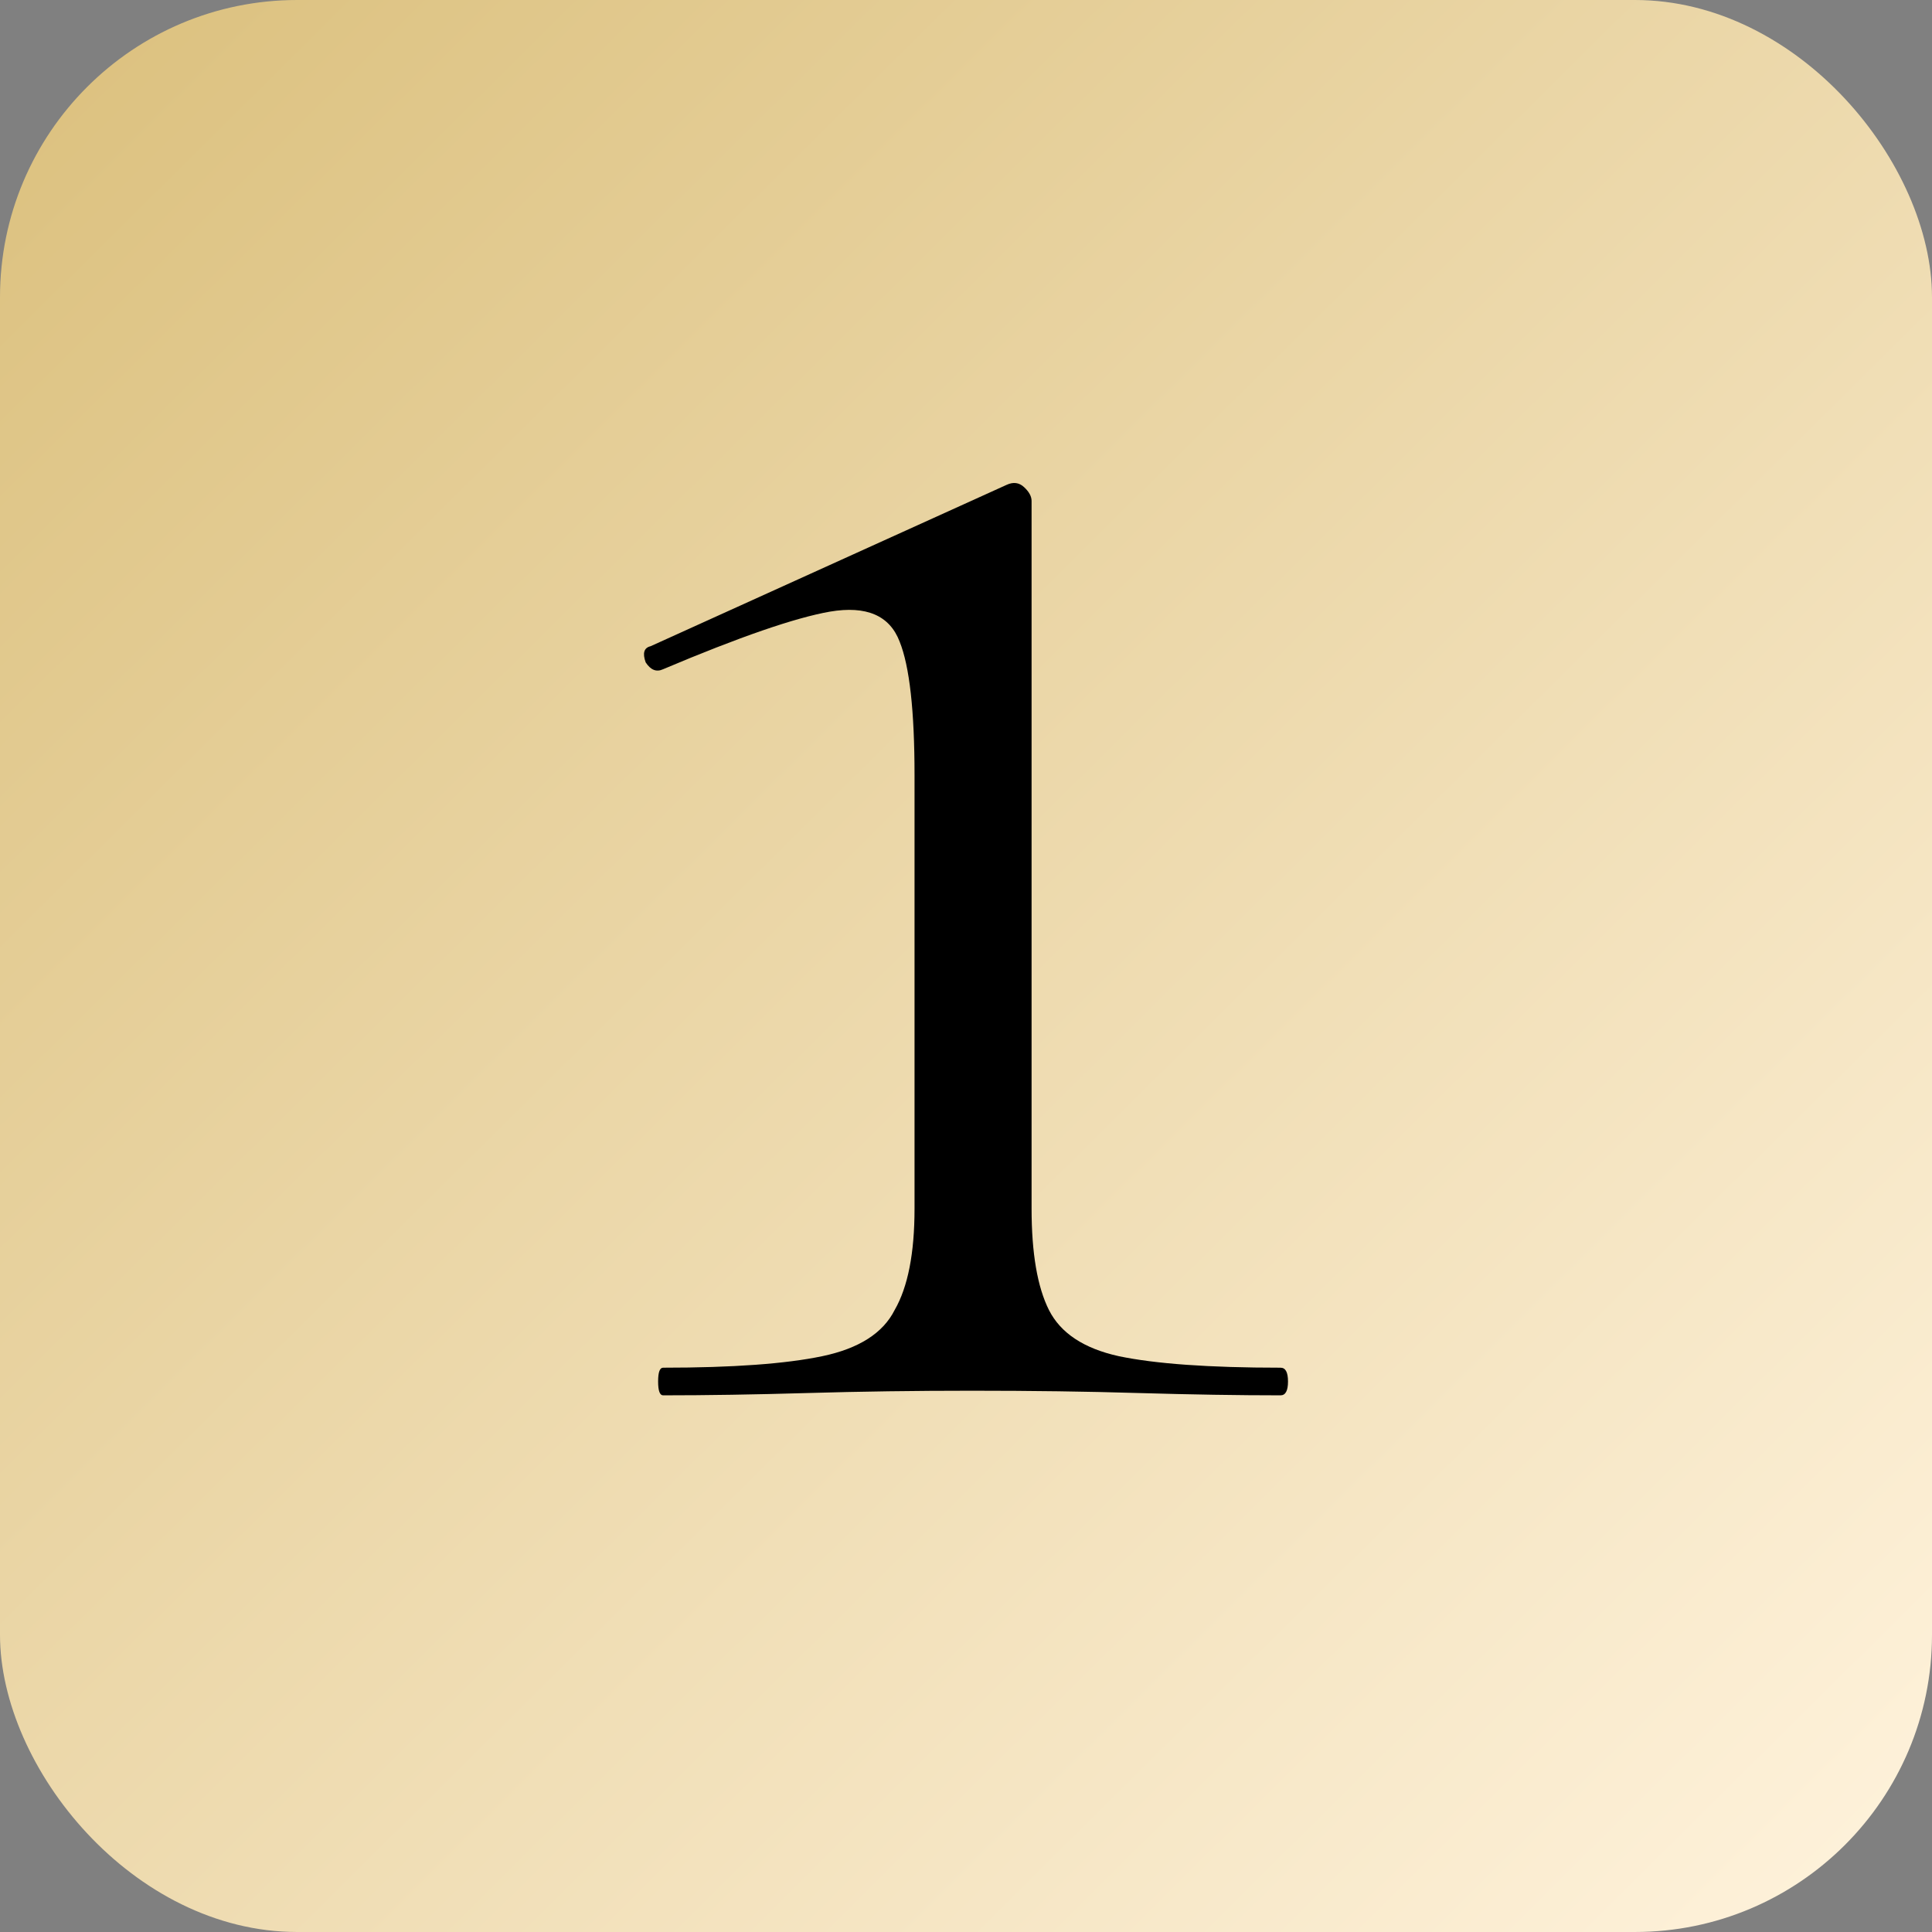 <svg width="36" height="36" viewBox="0 0 36 36" fill="none" xmlns="http://www.w3.org/2000/svg">
<rect x="0" y="0" width="36" height="36" fill="#808080" stroke="none"/>
<rect width="36" height="36" rx="5.538" fill="url(#paint0_linear_1348_453)"/>
<path d="M12.356 26C12.294 26 12.263 25.914 12.263 25.742C12.263 25.57 12.294 25.485 12.356 25.485C13.655 25.485 14.644 25.413 15.325 25.27C16.005 25.127 16.454 24.84 16.67 24.411C16.918 23.981 17.041 23.351 17.041 22.521V14.446C17.041 13.244 16.948 12.413 16.763 11.955C16.577 11.468 16.144 11.282 15.464 11.397C14.814 11.511 13.778 11.869 12.356 12.47C12.232 12.528 12.124 12.485 12.031 12.342C11.969 12.17 12 12.07 12.124 12.041L18.758 9.034C18.881 8.977 18.99 8.991 19.082 9.077C19.175 9.163 19.222 9.249 19.222 9.335V22.521C19.222 23.351 19.33 23.981 19.546 24.411C19.763 24.84 20.196 25.127 20.845 25.27C21.526 25.413 22.531 25.485 23.861 25.485C23.954 25.485 24 25.57 24 25.742C24 25.914 23.954 26 23.861 26C23.088 26 22.206 25.986 21.216 25.957C20.258 25.928 19.222 25.914 18.108 25.914C17.057 25.914 16.036 25.928 15.046 25.957C14.057 25.986 13.16 26 12.356 26Z" fill="black"/>
<defs>
<linearGradient id="paint0_linear_1348_453" x1="0.146" y1="5.62878e-07" x2="35.854" y2="36" gradientUnits="userSpaceOnUse">
<stop stop-color="#DBC07D"/>
<stop offset="1" stop-color="#FFF3DD"/>
</linearGradient>
</defs>
</svg>
